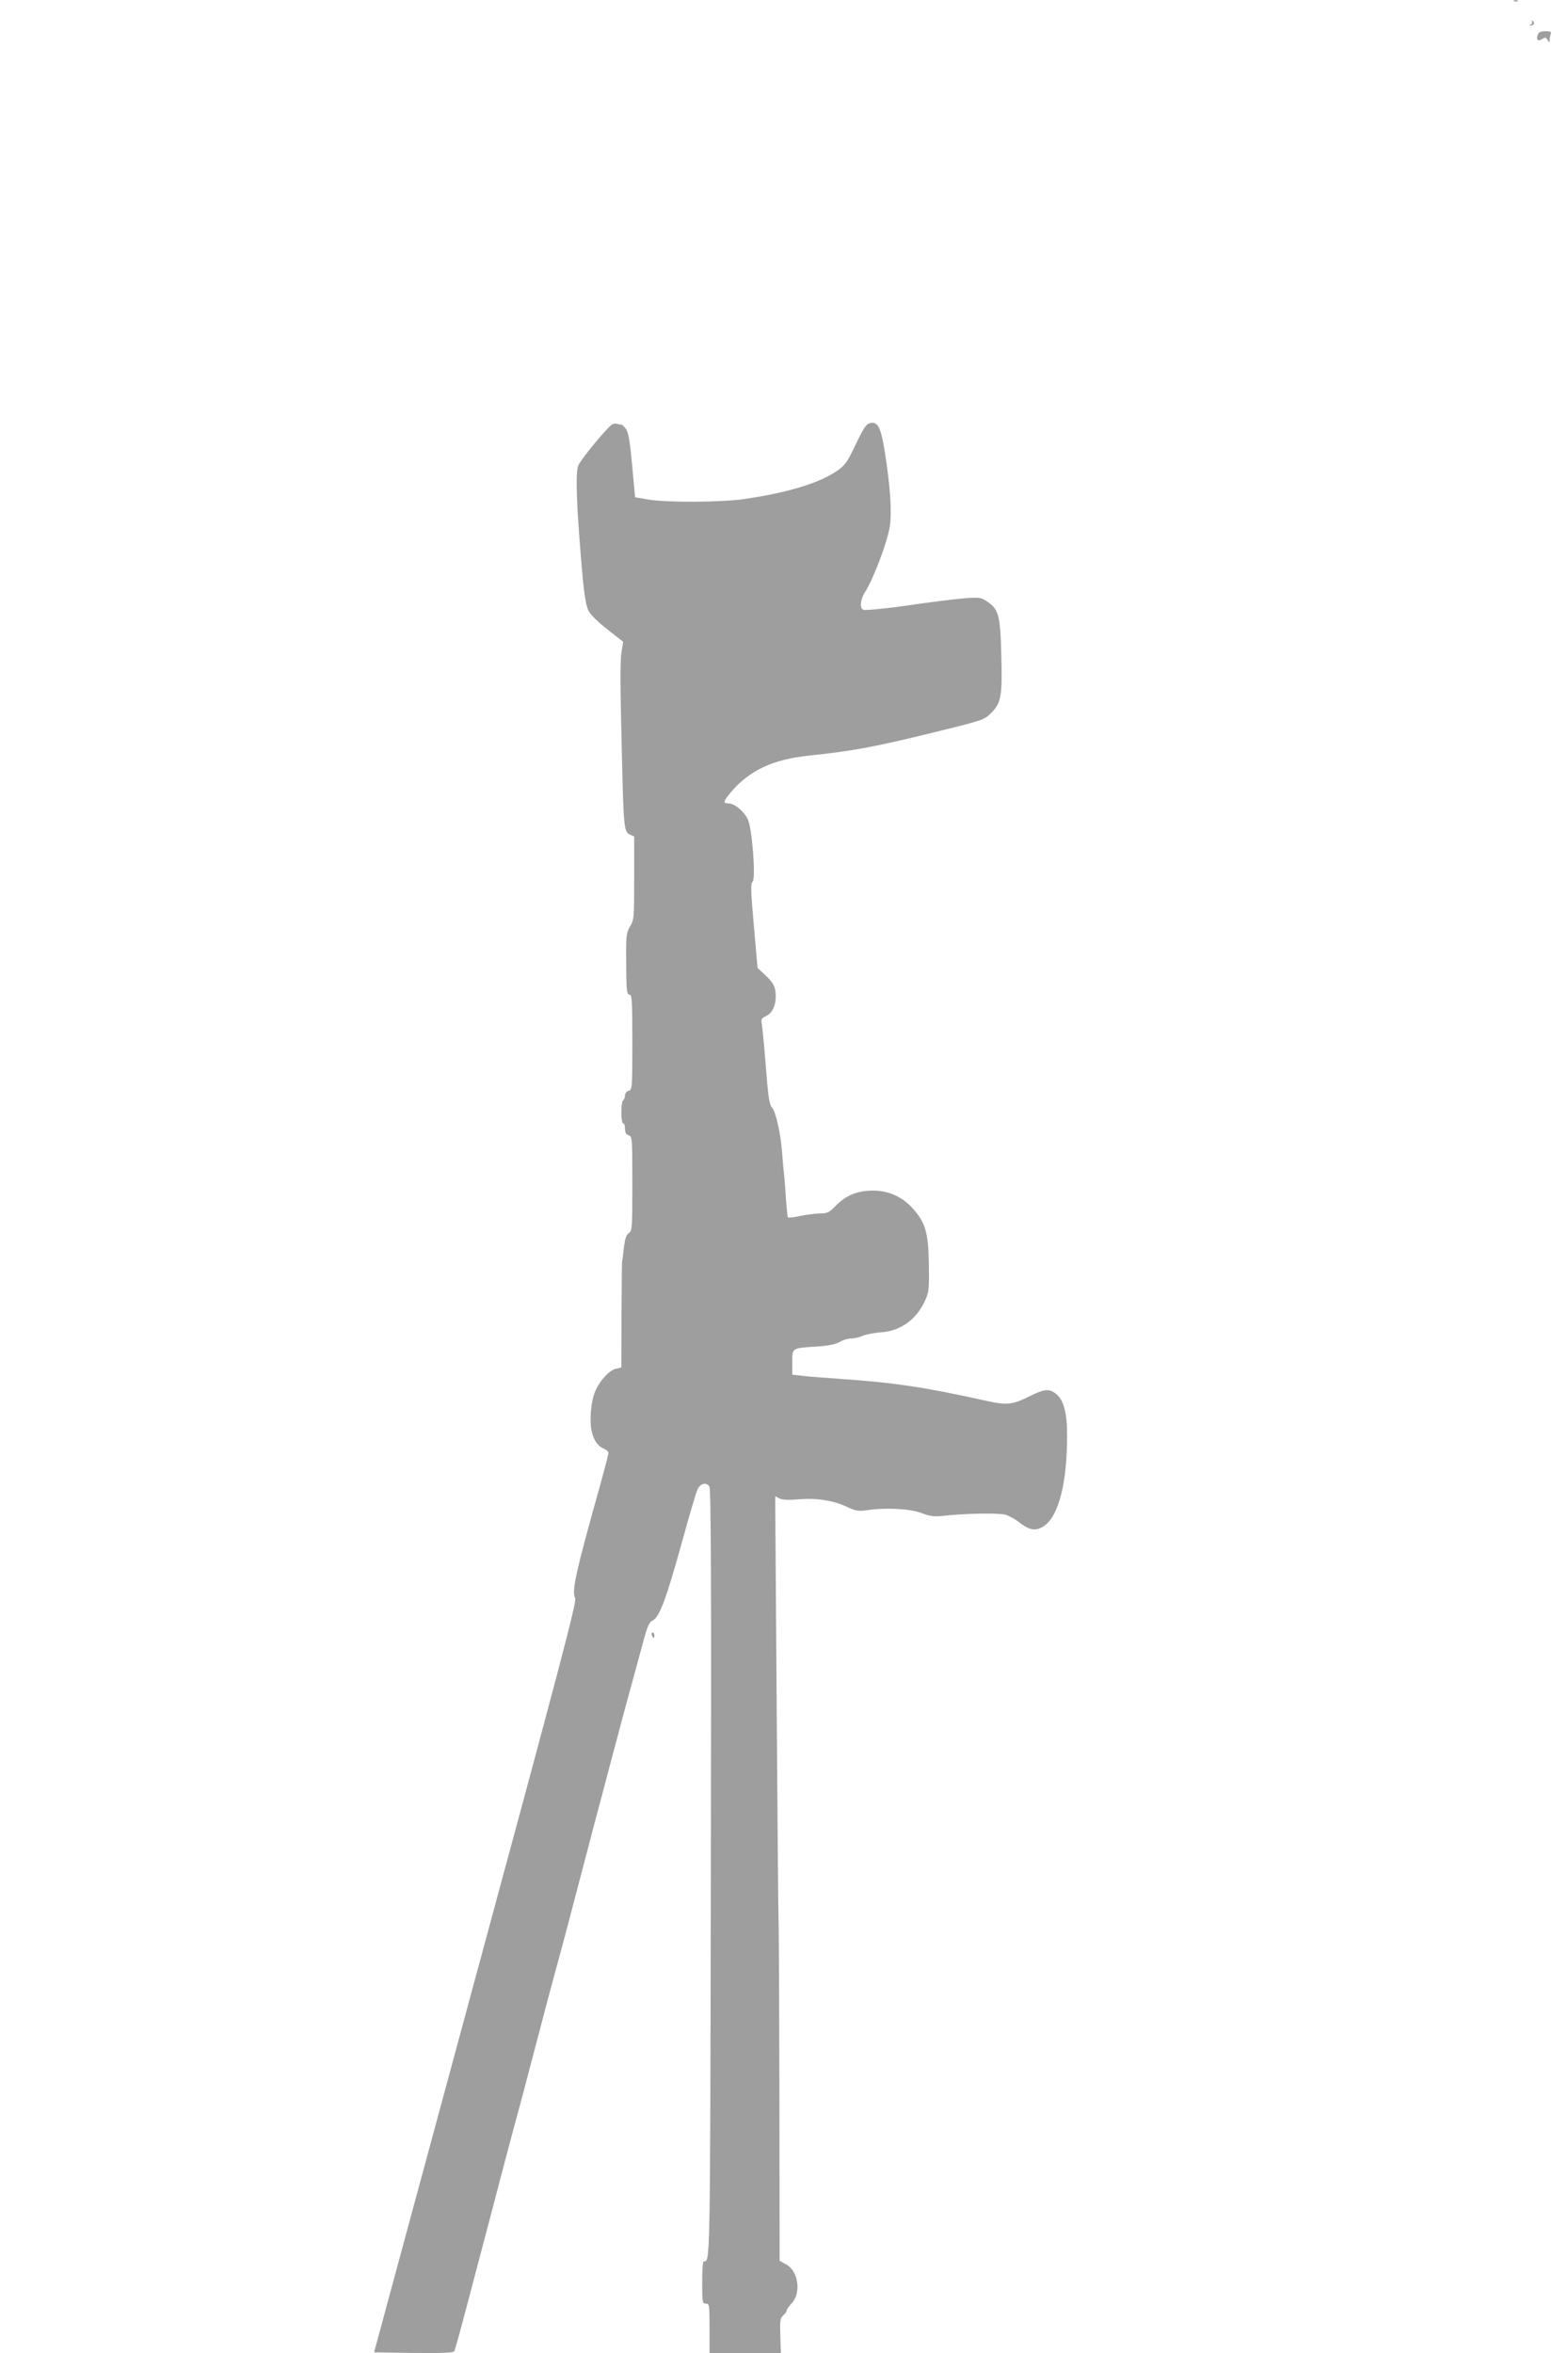 <?xml version="1.0" standalone="no"?>
<!DOCTYPE svg PUBLIC "-//W3C//DTD SVG 20010904//EN"
 "http://www.w3.org/TR/2001/REC-SVG-20010904/DTD/svg10.dtd">
<svg version="1.0" xmlns="http://www.w3.org/2000/svg"
 width="853pt" height="1280pt" viewBox="0 0 853 1280"
 preserveAspectRatio="xMidYMid meet">
<g transform="translate(0,1280) scale(0.1,-0.1)"
fill="#9e9e9e" stroke="none">
<path d="M8238 12793 c7 -3 16 -2 19 1 4 3 -2 6 -13 5 -11 0 -14 -3 -6 -6z"/>
<path d="M8334 12682 c3 -5 0 -13 -6 -15 -9 -4 -10 -6 -1 -6 17 -1 25 16 12
25 -7 4 -9 3 -5 -4z"/>
<path d="M8365 12609 c-9 -27 1 -36 25 -21 16 10 21 9 29 -6 9 -15 10 -15 11
0 0 9 3 23 6 32 5 13 -1 16 -29 16 -27 0 -37 -5 -42 -21z"/>
<path d="M3333 10493 c-22 -8 -173 -190 -187 -225 -17 -40 -10 -228 24 -613 9
-95 19 -152 31 -176 11 -22 52 -63 104 -103 l85 -67 -7 -42 c-10 -53 -10 -161
0 -567 9 -401 12 -424 43 -439 l24 -11 0 -226 c0 -216 -1 -228 -22 -262 -19
-32 -22 -49 -22 -151 1 -205 3 -221 19 -221 13 0 15 -35 15 -259 0 -250 -1
-259 -20 -264 -12 -3 -20 -14 -20 -25 0 -12 -5 -24 -10 -27 -13 -8 -13 -125 0
-125 6 0 10 -13 10 -29 0 -21 6 -32 20 -36 19 -6 20 -15 20 -263 0 -241 -1
-258 -19 -269 -14 -8 -21 -30 -27 -80 -4 -37 -8 -71 -10 -75 -1 -5 -2 -136 -3
-292 l-1 -284 -30 -7 c-35 -8 -86 -63 -111 -120 -25 -56 -34 -168 -19 -225 13
-50 34 -78 68 -91 12 -5 22 -15 22 -22 0 -7 -18 -76 -39 -153 -141 -502 -162
-599 -142 -638 9 -17 -82 -364 -542 -2061 l-552 -2040 214 -3 c154 -2 217 1
222 9 4 6 35 118 69 248 34 130 73 277 86 326 29 110 104 394 109 415 3 13 48
181 115 430 11 41 43 163 71 270 28 107 70 267 94 355 42 152 94 348 170 640
19 72 45 173 59 225 14 52 44 163 65 245 22 83 65 245 96 360 32 116 72 264
90 330 27 102 36 122 57 132 36 18 74 121 159 429 39 142 77 271 85 286 16 30
45 36 63 14 9 -10 11 -537 8 -2106 -4 -2169 -3 -2109 -39 -2110 -5 0 -8 -52
-8 -115 0 -108 1 -115 20 -115 19 0 20 -7 20 -135 l0 -135 194 0 194 0 -3 94
c-3 83 -1 96 16 112 10 9 19 22 19 28 0 5 12 22 26 37 54 57 38 176 -30 213
l-35 19 -1 906 c-1 498 -3 931 -5 961 -1 30 -6 558 -10 1174 l-8 1118 23 -12
c16 -8 47 -10 105 -5 98 8 189 -6 264 -42 48 -22 62 -24 110 -17 100 15 231 8
294 -16 45 -17 70 -20 110 -16 109 14 312 18 348 7 20 -6 56 -27 80 -46 51
-40 88 -44 130 -14 79 56 124 234 124 489 0 129 -18 195 -62 230 -36 28 -63
25 -141 -14 -94 -47 -124 -50 -234 -26 -327 73 -503 100 -798 120 -85 6 -179
13 -207 17 l-53 6 0 67 c0 80 -4 77 135 86 61 4 101 12 123 25 18 11 47 19 64
19 16 0 44 6 61 14 18 8 61 16 97 19 109 7 194 68 242 172 21 46 23 63 21 195
-2 170 -18 229 -84 303 -59 68 -136 102 -224 101 -84 -1 -143 -26 -200 -84
-34 -35 -45 -40 -85 -40 -25 -1 -73 -7 -108 -14 -34 -8 -64 -11 -66 -7 -2 3
-7 51 -11 106 -3 55 -8 114 -10 130 -2 17 -7 66 -10 110 -8 110 -34 226 -55
250 -15 16 -21 58 -34 225 -9 113 -19 217 -22 232 -5 23 -1 30 21 40 34 15 55
56 55 108 0 51 -12 75 -61 120 l-38 35 -20 229 c-17 189 -18 231 -7 240 19 16
-3 298 -27 342 -22 43 -73 84 -103 84 -33 0 -30 11 14 63 99 117 229 177 422
197 240 25 357 47 683 127 264 65 271 67 308 104 56 56 62 92 56 316 -5 216
-14 249 -77 291 -31 22 -43 23 -110 19 -63 -5 -222 -25 -335 -42 -97 -14 -218
-26 -228 -22 -22 8 -17 57 9 97 44 67 124 278 135 360 11 79 2 212 -27 398
-19 122 -35 162 -67 162 -32 0 -42 -13 -98 -130 -43 -89 -53 -102 -101 -135
-99 -65 -264 -115 -497 -149 -125 -19 -424 -20 -526 -3 l-70 12 -16 172 c-11
124 -20 178 -32 197 -10 14 -21 26 -26 26 -5 0 -15 2 -23 4 -7 3 -19 2 -25 -1z"/>
<path d="M3546 3905 c4 -8 8 -15 10 -15 2 0 4 7 4 15 0 8 -4 15 -10 15 -5 0
-7 -7 -4 -15z"/>
</g>
</svg>
